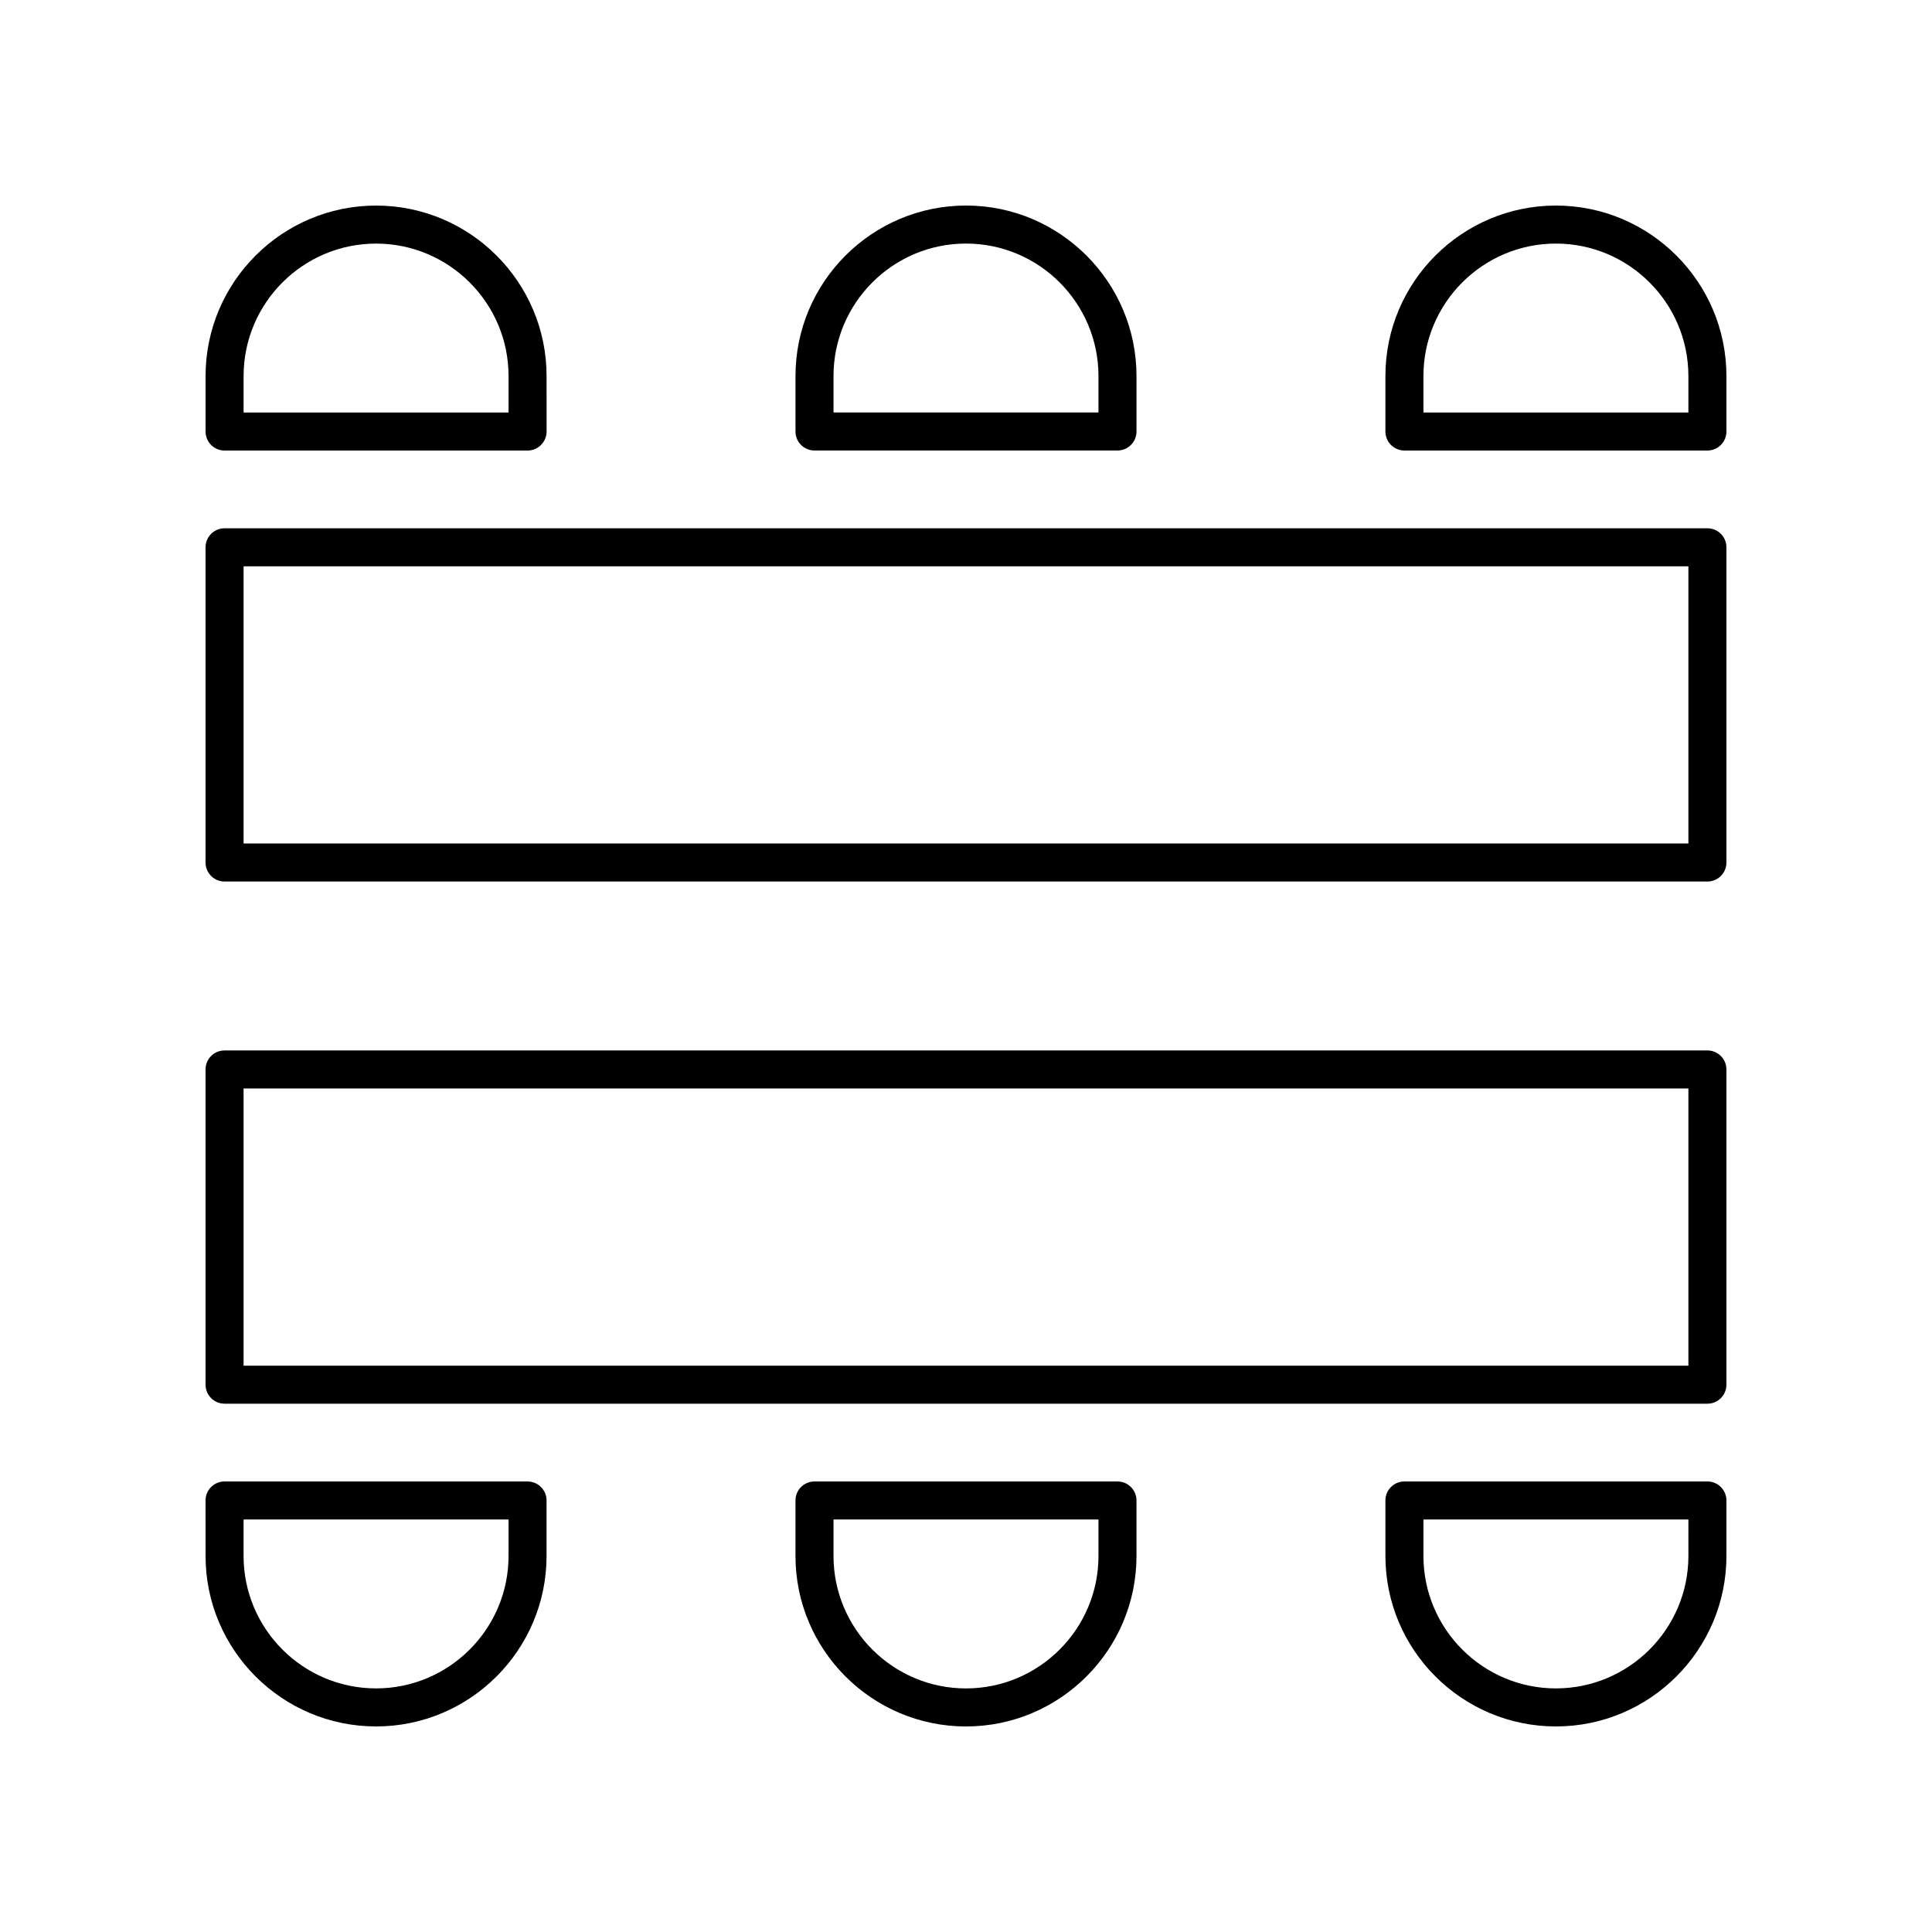 <?xml version="1.0" encoding="UTF-8"?>
<!-- Uploaded to: SVG Find, www.svgrepo.com, Generator: SVG Find Mixer Tools -->
<svg fill="#000000" width="800px" height="800px" version="1.1" viewBox="144 144 512 512" xmlns="http://www.w3.org/2000/svg">
 <g>
  <path d="m601.52 289.04c0-2.785-2.254-5.039-5.039-5.039h-392.97c-2.785 0-5.039 2.254-5.039 5.039v83.535c0 2.785 2.254 5.039 5.039 5.039h392.97c2.785 0 5.039-2.254 5.039-5.039zm-10.078 78.496h-382.89v-73.461h382.89z"/>
  <path d="m359.85 263.39h80.293c2.785 0 5.039-2.254 5.039-5.039v-14.695c0-24.914-20.27-45.184-45.184-45.184s-45.184 20.27-45.184 45.184v14.695c-0.004 2.785 2.25 5.039 5.035 5.039zm5.039-19.734c0-19.359 15.746-35.109 35.109-35.109 19.359 0 35.109 15.75 35.109 35.109v9.656h-70.219z"/>
  <path d="m601.52 243.66c0-24.914-20.273-45.184-45.188-45.184-24.914 0-45.184 20.27-45.184 45.184v14.695c0 2.785 2.254 5.039 5.039 5.039h80.293c2.785 0 5.039-2.254 5.039-5.039zm-10.078 9.656h-70.219v-9.656c0-19.359 15.75-35.109 35.109-35.109 19.359 0 35.109 15.75 35.109 35.109z"/>
  <path d="m198.48 258.36c0 2.785 2.254 5.039 5.039 5.039h80.293c2.785 0 5.039-2.254 5.039-5.039l-0.004-14.695c0-24.914-20.27-45.184-45.184-45.184-24.914 0-45.184 20.27-45.184 45.184zm10.074-14.695c0-19.359 15.75-35.109 35.109-35.109s35.109 15.75 35.109 35.109v9.656h-70.219z"/>
  <path d="m601.52 427.42c0-2.785-2.254-5.039-5.039-5.039h-392.97c-2.785 0-5.039 2.254-5.039 5.039v83.535c0 2.785 2.254 5.039 5.039 5.039h392.97c2.785 0 5.039-2.254 5.039-5.039zm-10.078 78.5h-382.89v-73.461h382.89z"/>
  <path d="m445.18 556.34v-14.695c0-2.785-2.254-5.039-5.039-5.039h-80.293c-2.785 0-5.039 2.254-5.039 5.039v14.695c0 24.914 20.27 45.188 45.188 45.188 24.914 0 45.184-20.273 45.184-45.188zm-80.293 0v-9.656h70.219v9.656c0 19.359-15.75 35.109-35.109 35.109-19.363 0-35.109-15.75-35.109-35.109z"/>
  <path d="m203.51 536.6c-2.785 0-5.039 2.254-5.039 5.039l0.004 14.695c0 24.914 20.27 45.188 45.184 45.188 24.914 0 45.184-20.27 45.184-45.184v-14.695c0-2.785-2.254-5.039-5.039-5.039zm75.258 19.734c0 19.359-15.75 35.109-35.109 35.109s-35.109-15.75-35.109-35.109v-9.656h70.219z"/>
  <path d="m601.52 541.64c0-2.785-2.254-5.039-5.039-5.039h-80.293c-2.785 0-5.039 2.254-5.039 5.039v14.695c0 24.914 20.27 45.188 45.184 45.188 24.914 0 45.188-20.273 45.188-45.188zm-10.078 14.695c0 19.359-15.75 35.109-35.109 35.109-19.359 0-35.109-15.75-35.109-35.109v-9.656h70.219z"/>
 </g>
</svg>